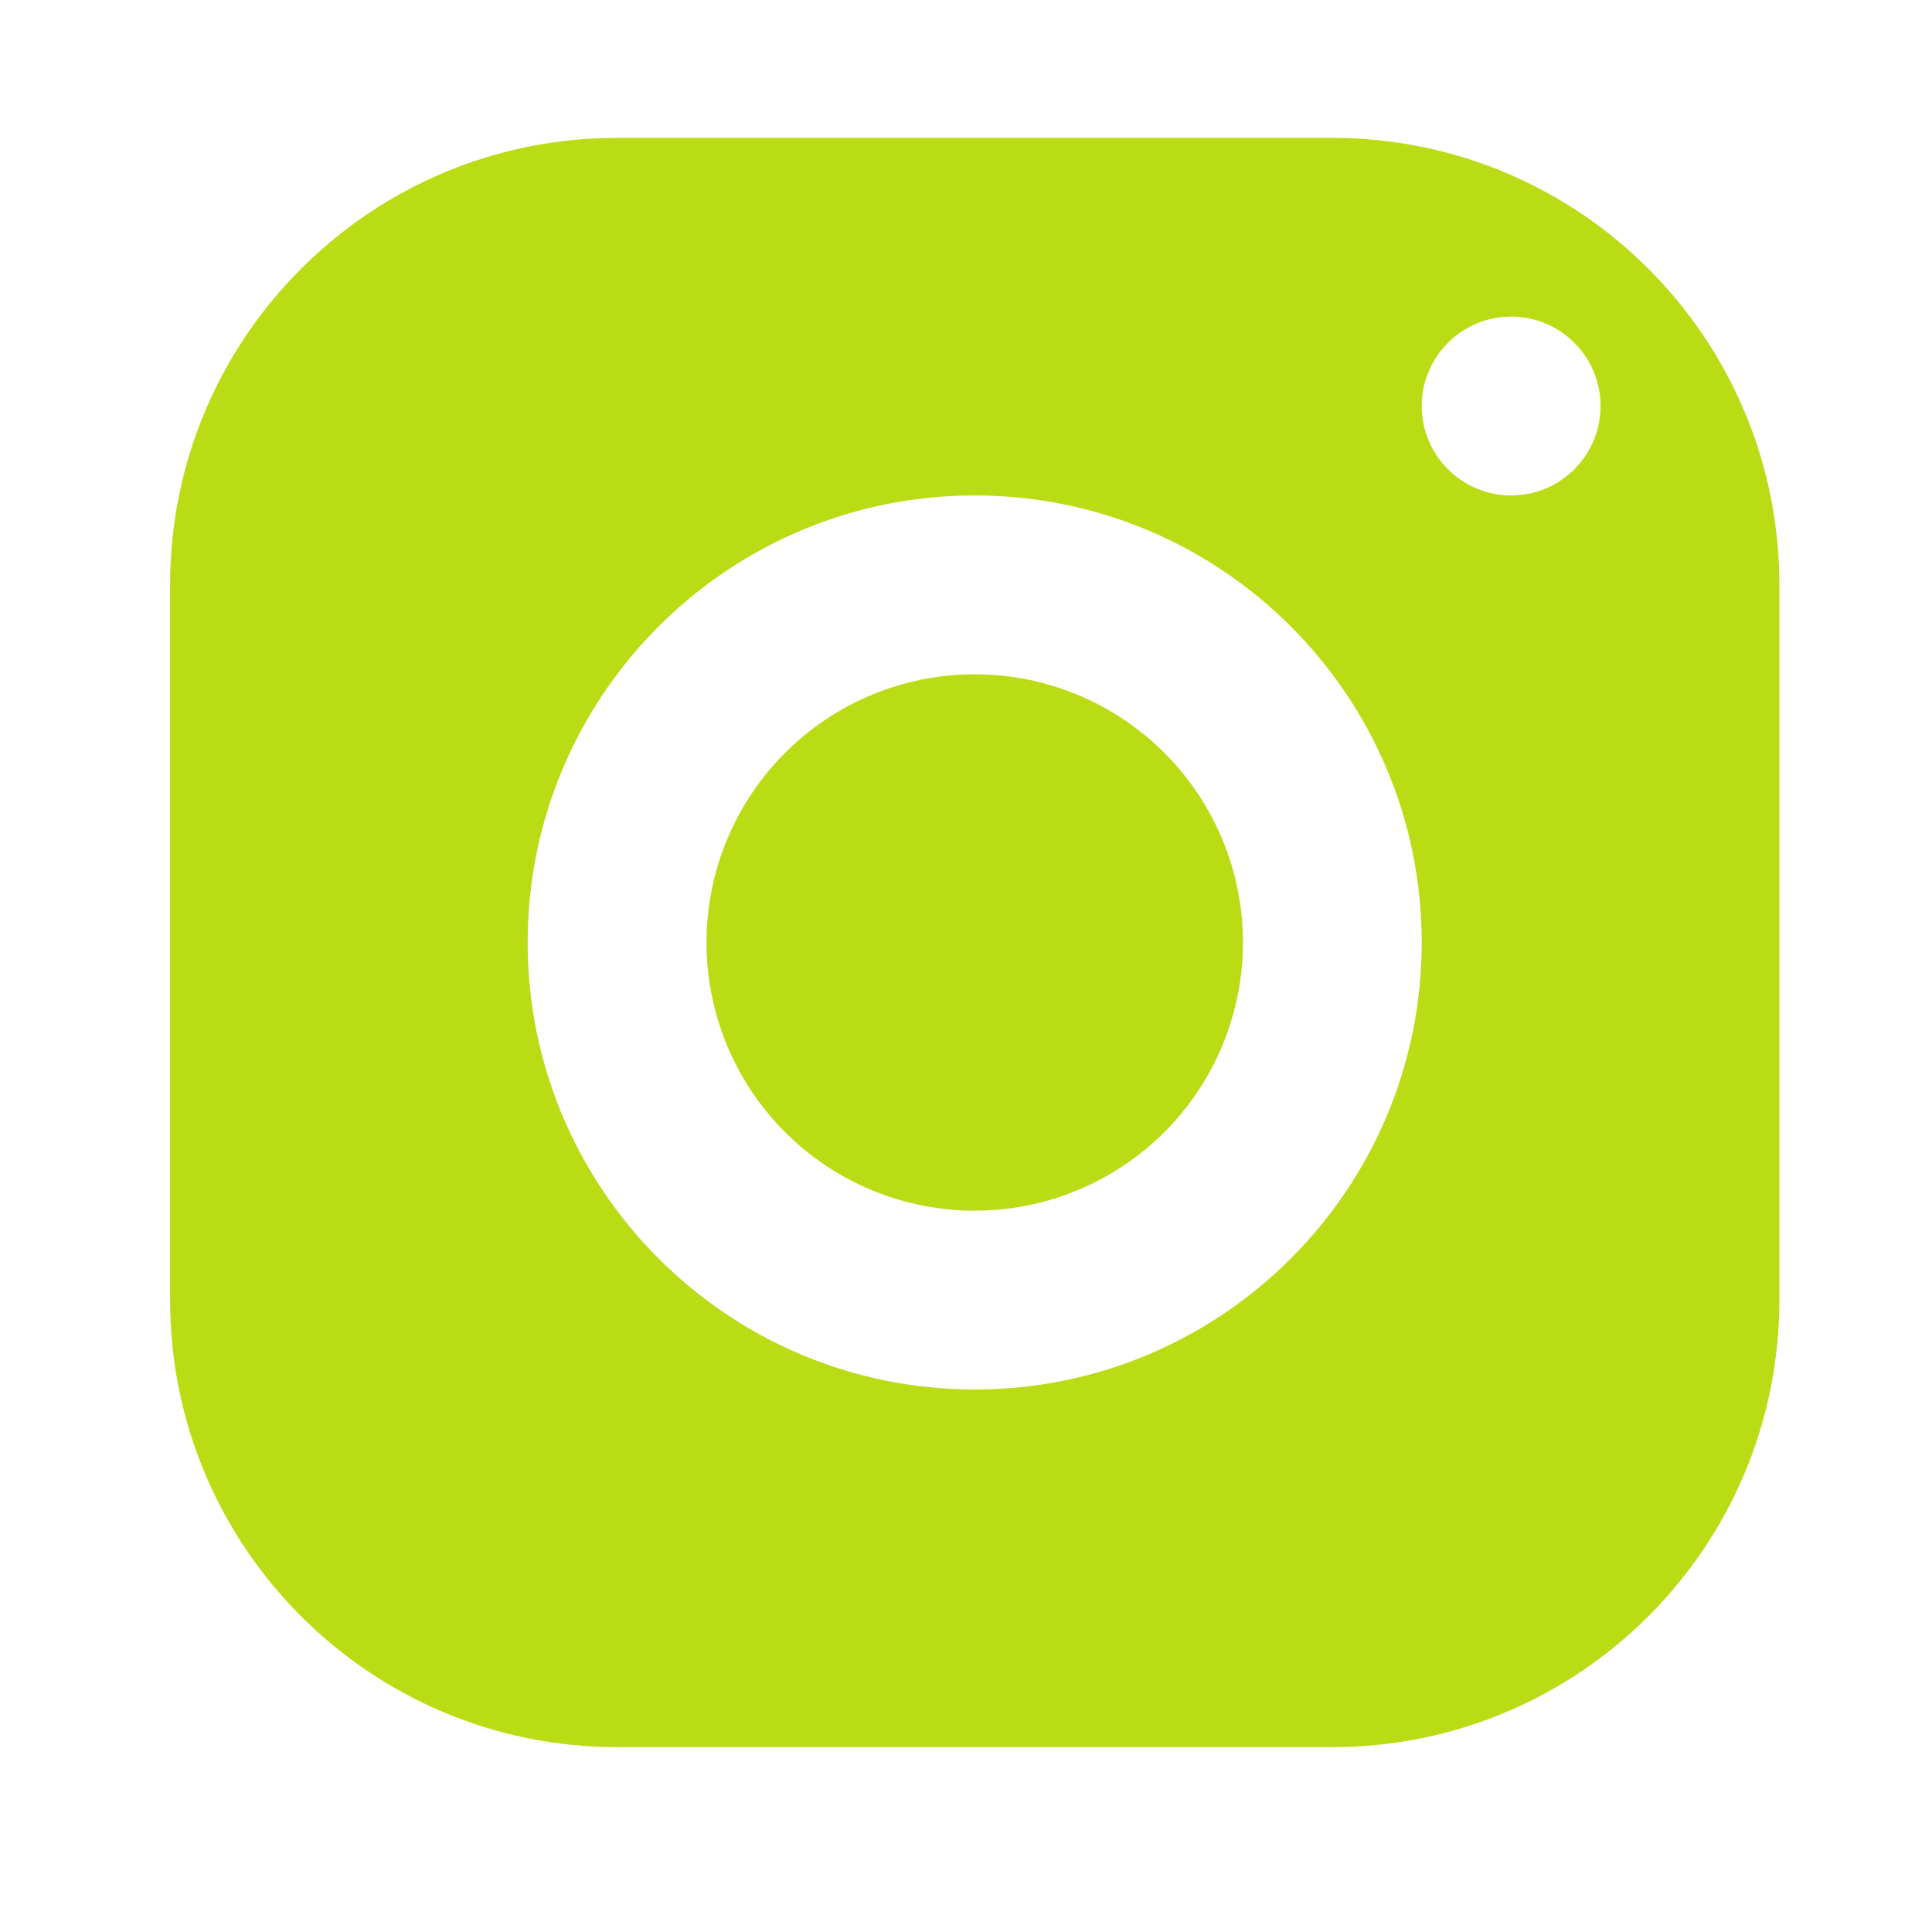 <svg width="25" height="25" viewBox="0 0 25 25" fill="none" xmlns="http://www.w3.org/2000/svg">
<path d="M7.985 1.784C4.791 1.784 2.201 4.374 2.201 7.568V16.823C2.201 20.018 4.791 22.608 7.985 22.608H17.24C20.435 22.608 23.025 20.018 23.025 16.823V7.568C23.025 4.374 20.435 1.784 17.24 1.784H7.985ZM19.554 4.097C20.193 4.097 20.711 4.616 20.711 5.254C20.711 5.893 20.193 6.411 19.554 6.411C18.916 6.411 18.397 5.893 18.397 5.254C18.397 4.616 18.916 4.097 19.554 4.097ZM12.613 6.411C15.807 6.411 18.397 9.002 18.397 12.196C18.397 15.39 15.807 17.98 12.613 17.98C9.419 17.98 6.828 15.39 6.828 12.196C6.828 9.002 9.419 6.411 12.613 6.411ZM12.613 8.725C11.692 8.725 10.809 9.091 10.159 9.742C9.508 10.393 9.142 11.275 9.142 12.196C9.142 13.116 9.508 13.999 10.159 14.65C10.809 15.301 11.692 15.666 12.613 15.666C13.533 15.666 14.416 15.301 15.067 14.65C15.718 13.999 16.084 13.116 16.084 12.196C16.084 11.275 15.718 10.393 15.067 9.742C14.416 9.091 13.533 8.725 12.613 8.725Z" fill="#BADC14"/>
</svg>
